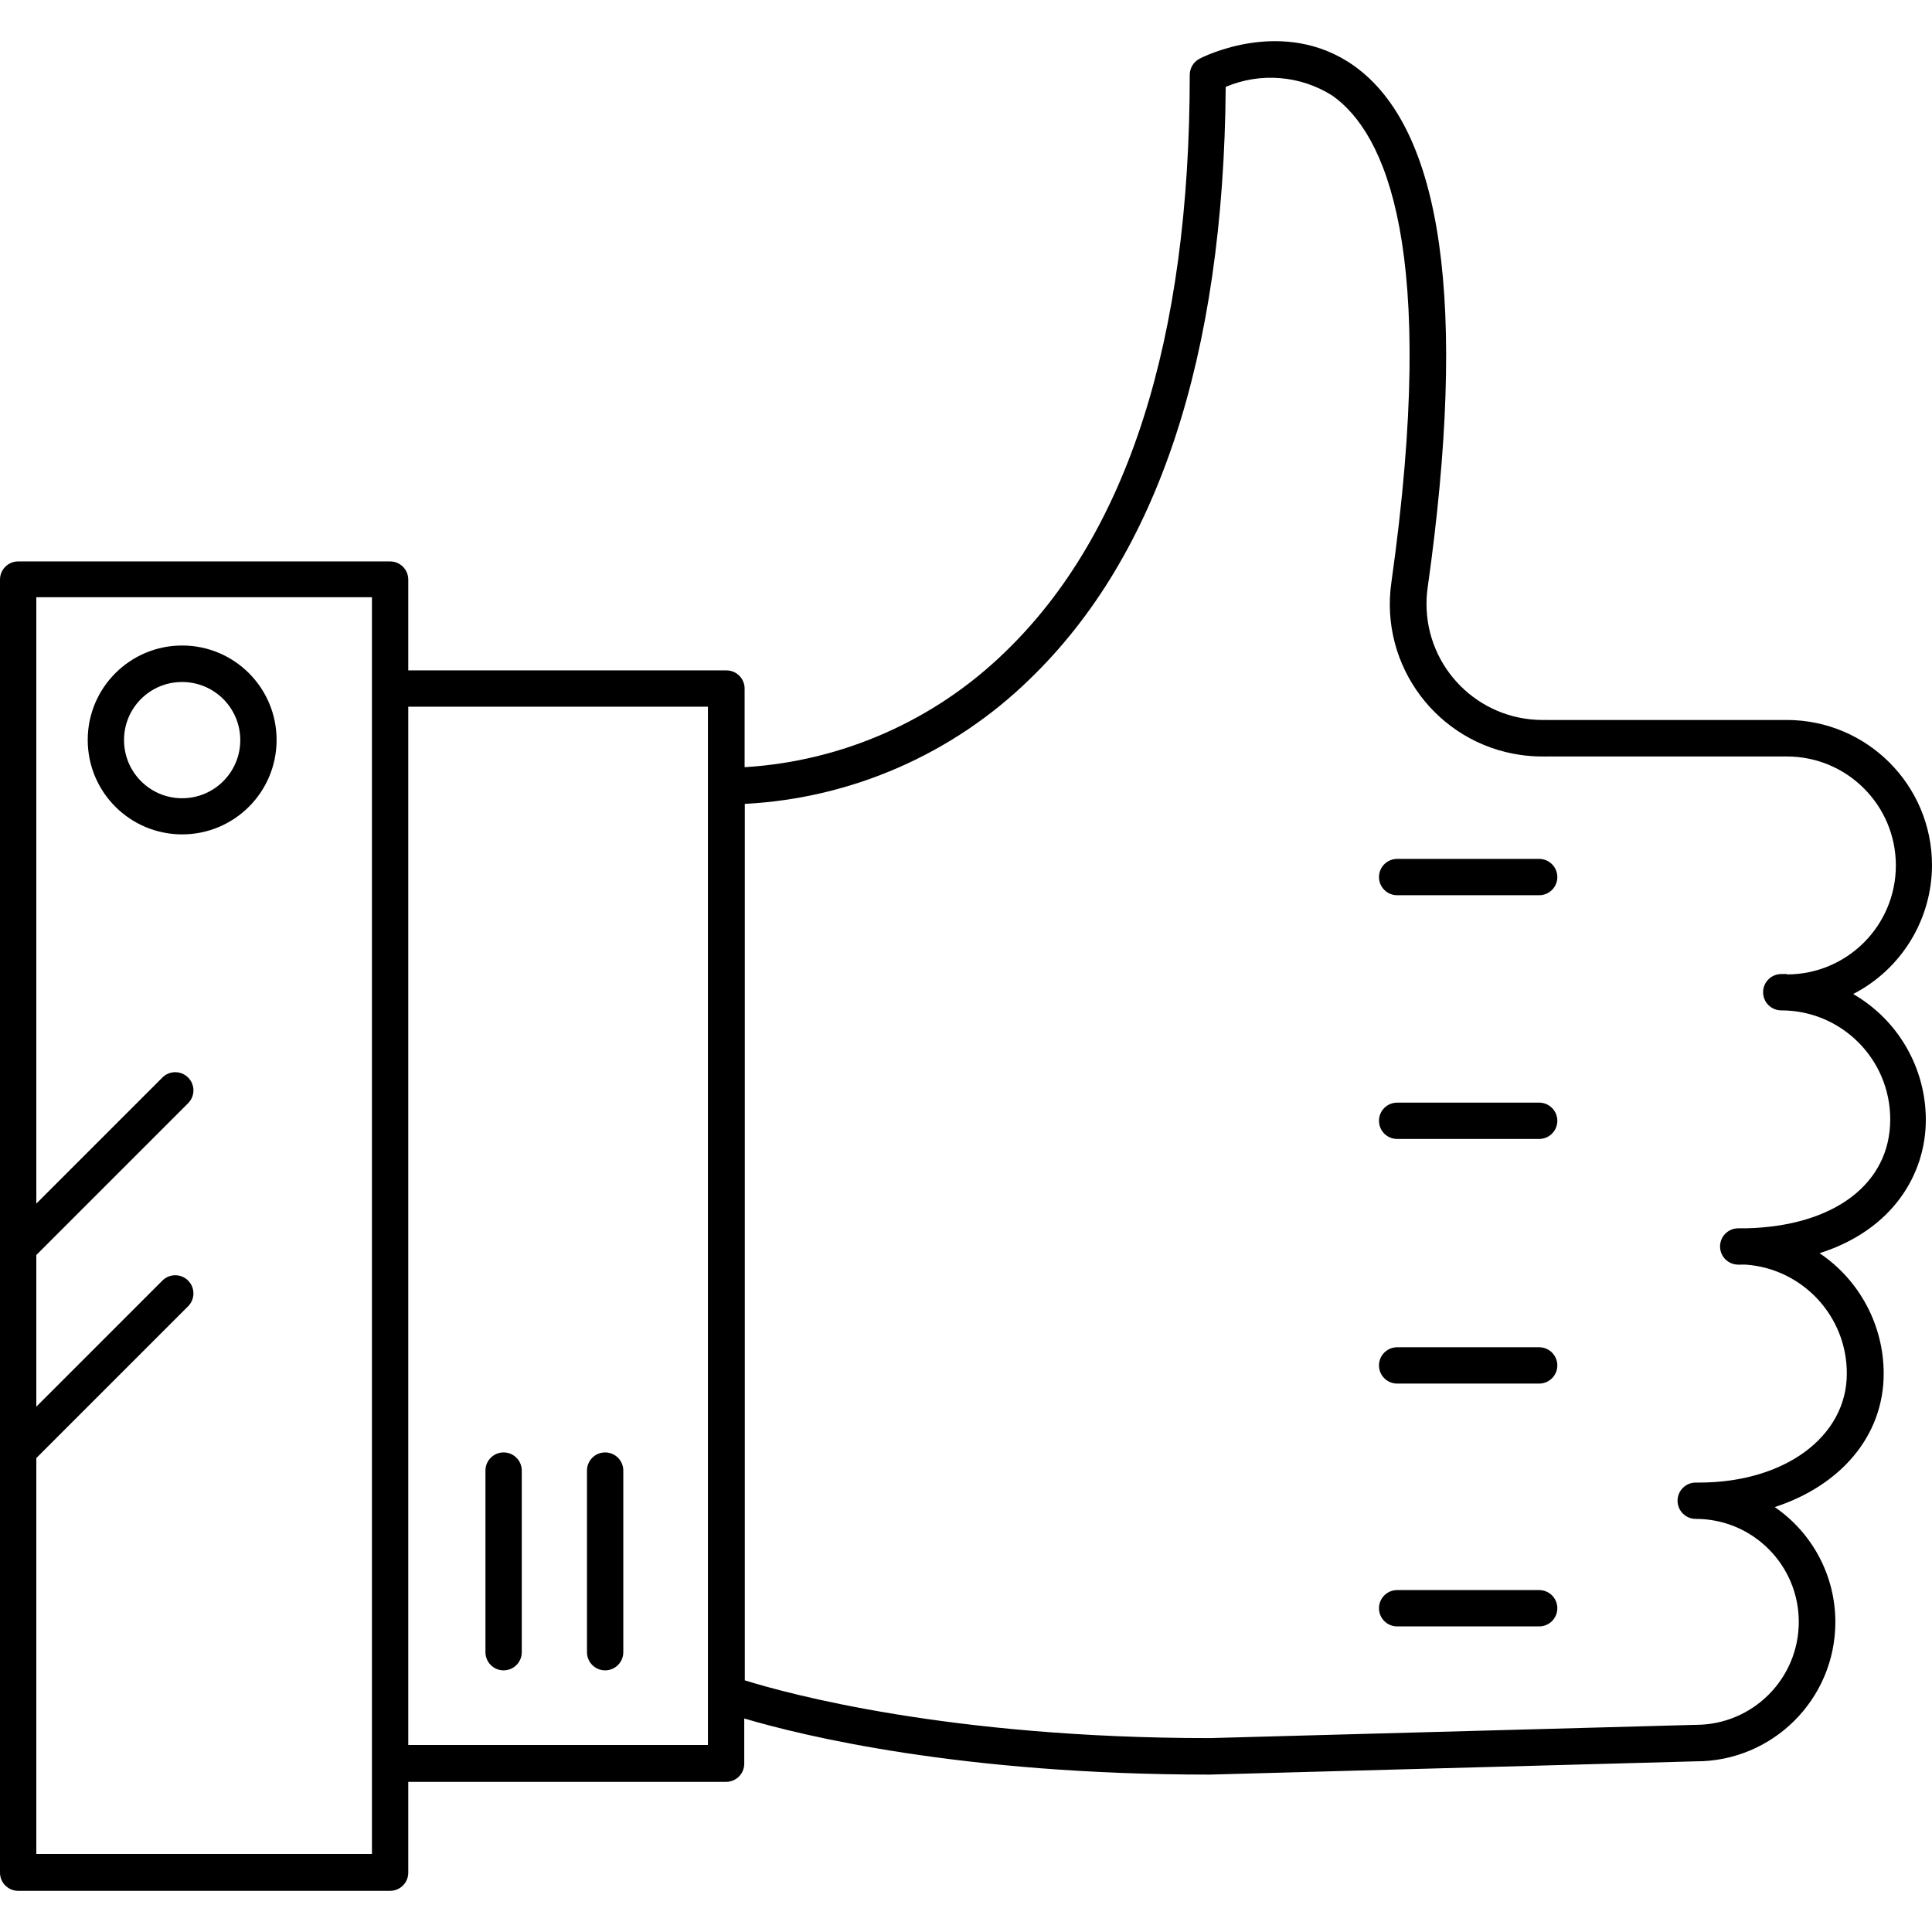 <?xml version="1.0" encoding="iso-8859-1"?>
<!-- Generator: Adobe Illustrator 19.0.0, SVG Export Plug-In . SVG Version: 6.00 Build 0)  -->
<svg version="1.1" id="Capa_1" xmlns="http://www.w3.org/2000/svg" xmlns:xlink="http://www.w3.org/1999/xlink" x="0px" y="0px"
	 viewBox="0 0 425.52 425.52" style="enable-background:new 0 0 425.52 425.52;" xml:space="preserve">
<g>
	<g>
		<path d="M408.16,218.933c10.629-5.469,17.325-16.406,17.36-28.36c0-17.673-14.327-32-32-32h-52.76
			c-0.173-0.023-0.347-0.023-0.52,0h-0.52c-14.116-0.014-25.549-11.469-25.535-25.585c0.001-1.196,0.086-2.391,0.255-3.575
			c8.8-62.4,3.32-101.08-16.28-114.96c-15.48-10.92-33.24-1.92-33.96-1.52c-1.317,0.682-2.148,2.037-2.16,3.52
			c0,58.4-13.72,101.2-40.72,127.2c-15.459,15.031-35.798,24.015-57.32,25.32v-17.32c0-2.209-1.791-4-4-4H89.92v-20
			c0-2.209-1.791-4-4-4H4c-2.209,0-4,1.791-4,4v284.8c0,2.209,1.791,4,4,4h81.92c2.209,0,4-1.791,4-4v-20h70c2.209,0,4-1.791,4-4
			v-9.96c12.56,3.72,47.52,12.36,102.52,12.36l107.04-2.92c16.944,0.041,30.714-13.661,30.755-30.605
			c0.025-10.153-4.975-19.661-13.355-25.395c14.48-4.72,24-15.64,24-29.4c-0.006-10.637-5.298-20.576-14.12-26.52
			c16-5.08,23.4-17.28,23.4-29.4C424.148,235.192,418.051,224.643,408.16,218.933z M81.92,408.333H8v-87.2l33.44-33.44
			c1.551-1.56,1.551-4.08,0-5.64c-1.556-1.568-4.088-1.579-5.657-0.023c-0.008,0.008-0.016,0.015-0.023,0.023L8,309.813v-33.4
			l33.44-33.44c1.551-1.56,1.551-4.08,0-5.64c-1.556-1.568-4.088-1.579-5.657-0.023c-0.008,0.008-0.016,0.015-0.023,0.023L8,265.093
			v-133.56h73.92V408.333z M155.92,384.333h-66v-228.68h66V384.333z M384.64,270.533h-1.8c-2.209,0-4,1.791-4,4c0,2.209,1.791,4,4,4
			c0.2,0.019,0.4,0.019,0.6,0h1.08c12.563,0.924,22.274,11.403,22.24,24c0,13.88-13.68,24-32.52,24h-0.76c-2.209,0-4,1.791-4,4
			c0,2.209,1.791,4,4,4c12.526-0.01,22.688,10.136,22.698,22.662s-10.136,22.688-22.662,22.698c-0.012,0-0.024,0-0.036,0
			l-107.04,2.92c-57.44,0-93.16-9.84-102.4-12.72v-193.04c23.546-1.223,45.841-10.978,62.72-27.44
			c28.2-27.16,42.76-71.04,43.2-130.48c7.668-3.248,16.441-2.53,23.48,1.92c11.68,8.24,23.4,33.52,13,107.28
			c-2.607,18.35,10.156,35.34,28.506,37.946c1.555,0.221,3.123,0.332,4.694,0.334h0.52c0.173,0.023,0.347,0.023,0.52,0h52.88
			c13.255,0,24,10.745,24,24s-10.745,24-24,24v-0.08c-0.213-0.023-0.427-0.023-0.64,0h-0.6c-2.209,0-4,1.791-4,4
			c0,2.209,1.791,4,4,4c13.255,0,24,10.745,24,24C416.32,260.773,403.92,270.053,384.64,270.533z"/>
	</g>
</g>
<g>
	<g>
		<path d="M339,189.173h-31.28c-2.209,0-4,1.791-4,4c0,2.209,1.791,4,4,4H339c2.209,0,4-1.791,4-4
			C343,190.963,341.209,189.173,339,189.173z"/>
	</g>
</g>
<g>
	<g>
		<path d="M339,242.853h-31.28c-2.209,0-4,1.791-4,4c0,2.209,1.791,4,4,4H339c2.209,0,4-1.791,4-4
			C343,244.643,341.209,242.853,339,242.853z"/>
	</g>
</g>
<g>
	<g>
		<path d="M339,296.733h-31.28c-2.209,0-4,1.791-4,4c0,2.209,1.791,4,4,4H339c2.209,0,4-1.791,4-4
			C343,298.523,341.209,296.733,339,296.733z"/>
	</g>
</g>
<g>
	<g>
		<path d="M339,350.213h-31.28c-2.209,0-4,1.791-4,4c0,2.209,1.791,4,4,4H339c2.209,0,4-1.791,4-4
			C343,352.004,341.209,350.213,339,350.213z"/>
	</g>
</g>
<g>
	<g>
		<path d="M40.16,142.173c-11.488-0.022-20.818,9.272-20.84,20.76c0,0.013,0,0.027,0,0.04c0,11.472,9.288,20.778,20.76,20.8
			c11.487,0.022,20.818-9.272,20.84-20.76S51.648,142.195,40.16,142.173z M40.16,175.812c-7.069,0.022-12.818-5.691-12.84-12.76
			c0-0.027,0-0.053,0-0.08c0-7.047,5.713-12.76,12.76-12.76c7.069-0.022,12.818,5.691,12.84,12.76
			C52.942,170.042,47.229,175.79,40.16,175.812z"/>
	</g>
</g>
<g>
	<g>
		<path d="M133.28,319.893c-2.209,0-4,1.791-4,4v40c0,2.209,1.791,4,4,4c2.209,0,4-1.791,4-4v-40
			C137.28,321.684,135.489,319.893,133.28,319.893z"/>
	</g>
</g>
<g>
	<g>
		<path d="M110.92,319.893c-2.209,0-4,1.791-4,4v40c0,2.209,1.791,4,4,4c2.209,0,4-1.791,4-4v-40
			C114.92,321.684,113.129,319.893,110.92,319.893z"/>
	</g>
</g>
<g>
</g>
<g>
</g>
<g>
</g>
<g>
</g>
<g>
</g>
<g>
</g>
<g>
</g>
<g>
</g>
<g>
</g>
<g>
</g>
<g>
</g>
<g>
</g>
<g>
</g>
<g>
</g>
<g>
</g>
</svg>
